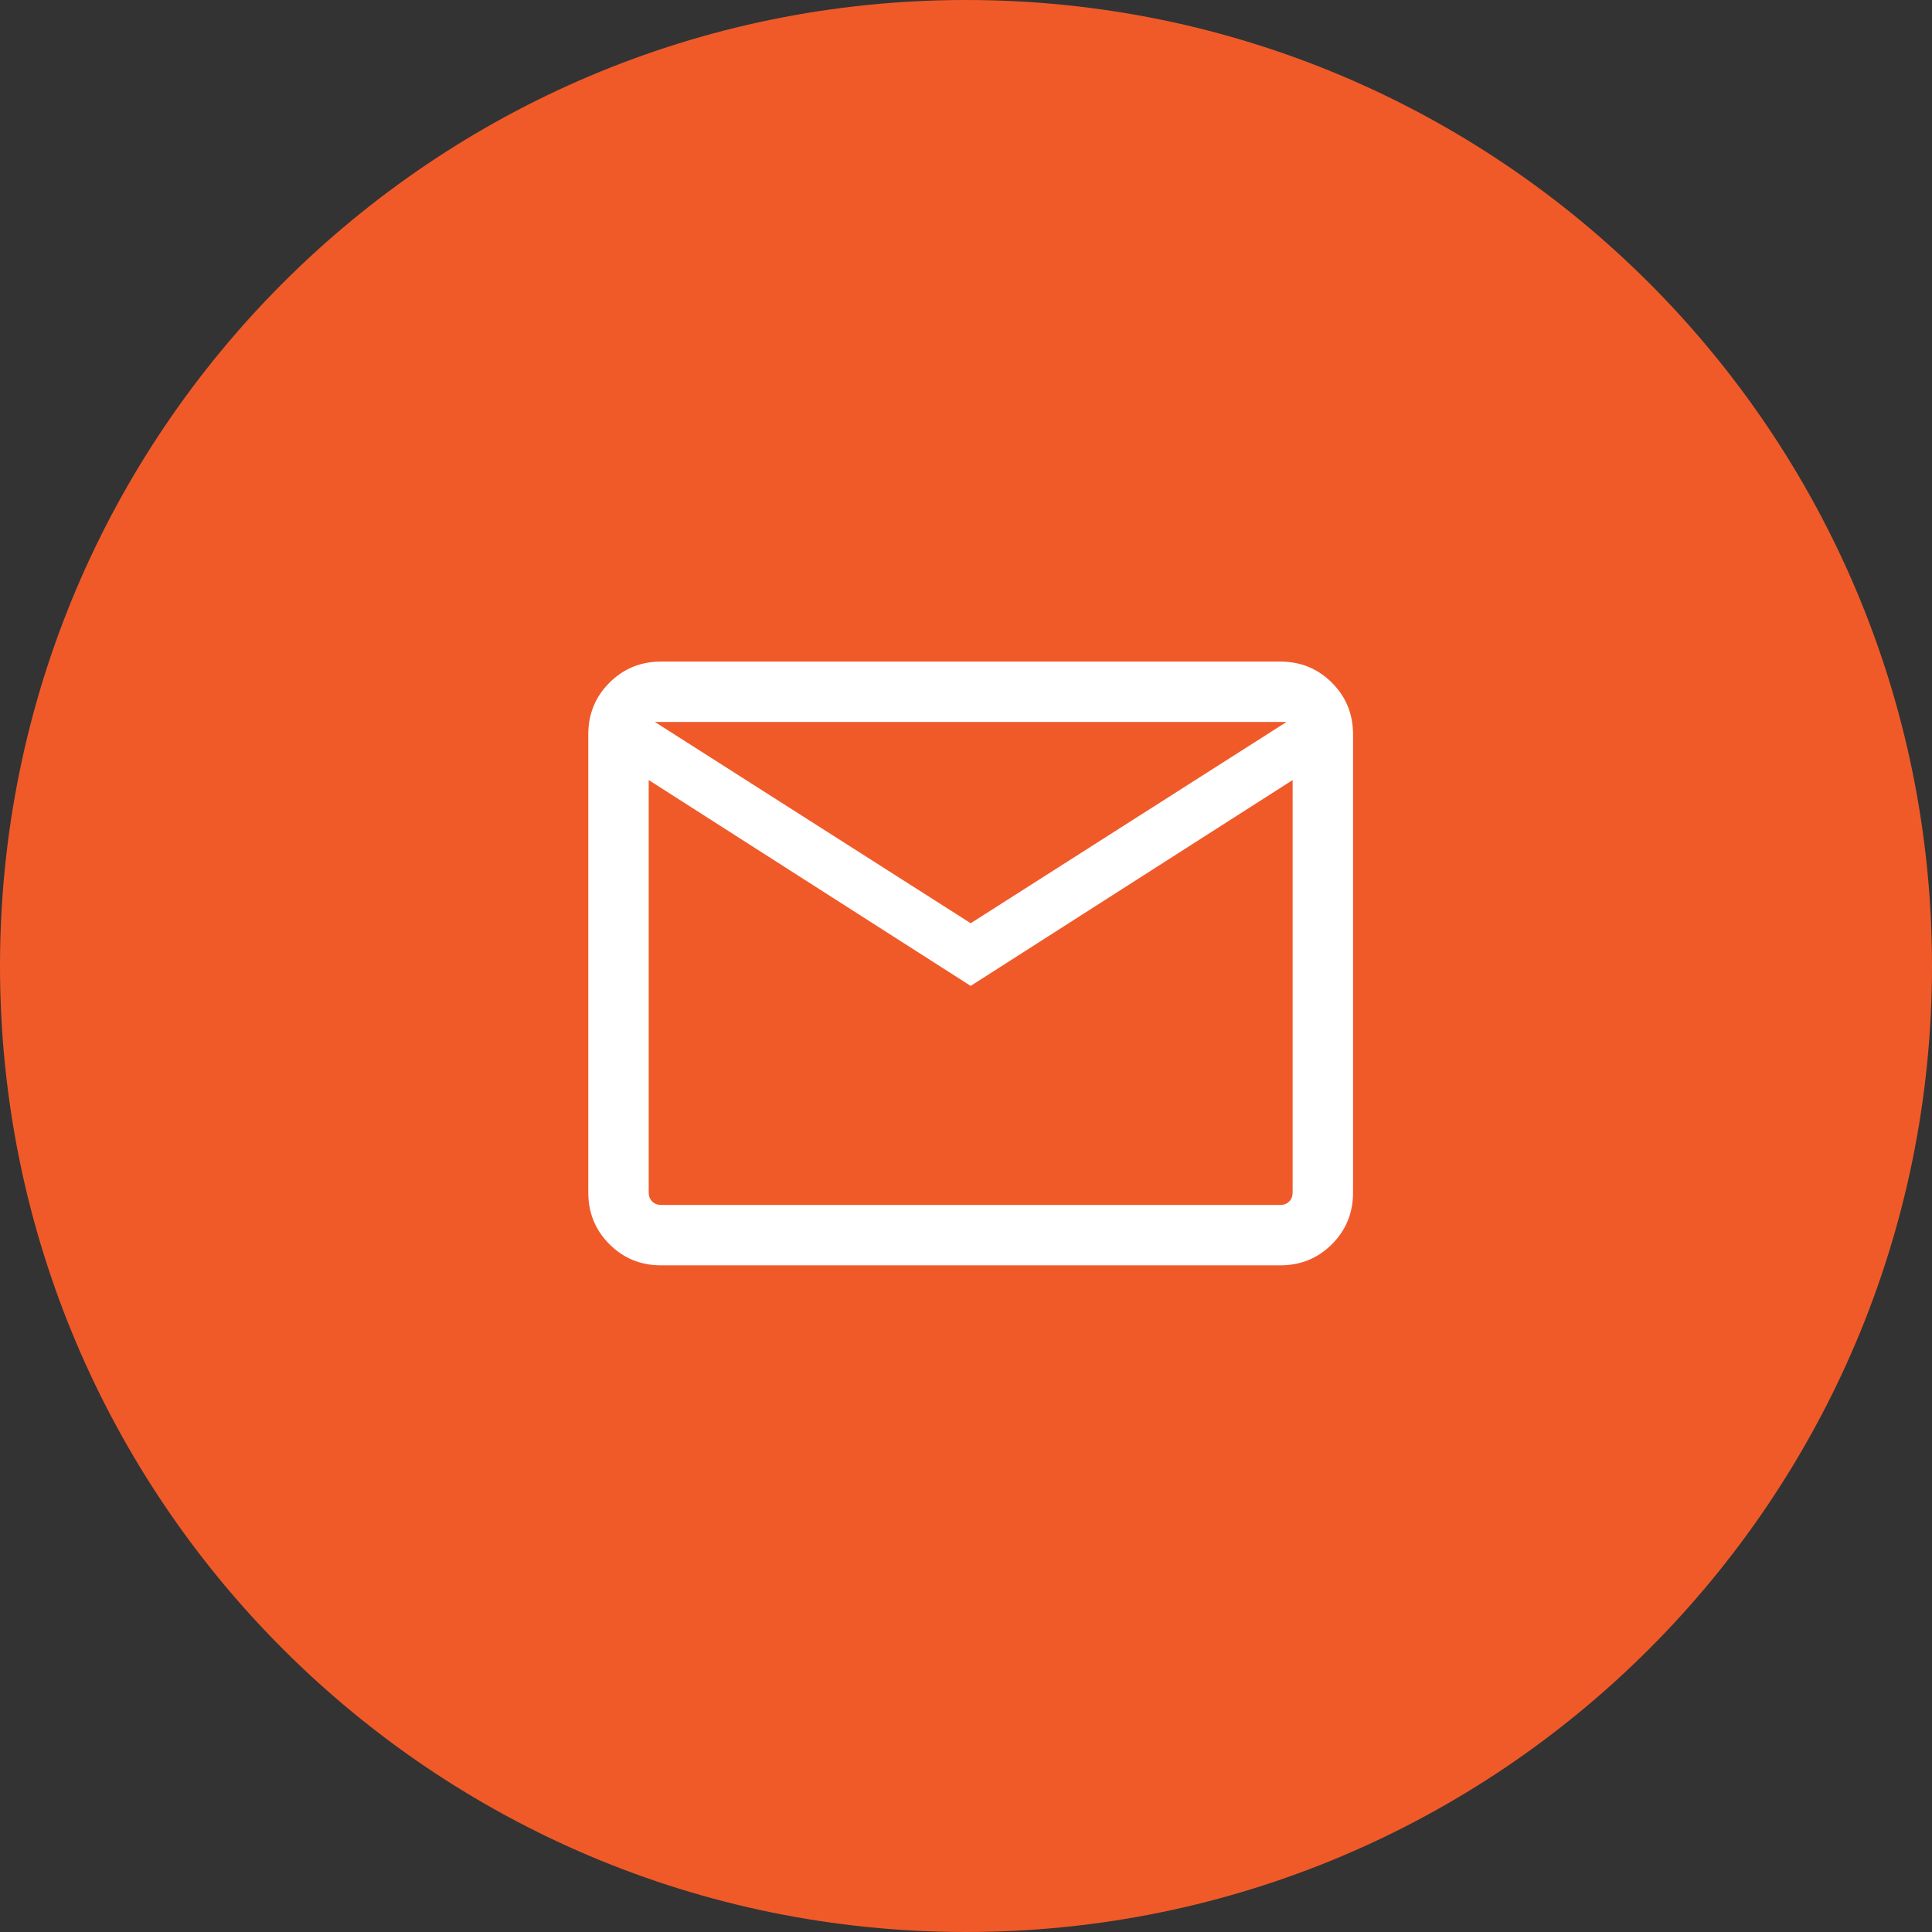 <?xml version="1.0" encoding="UTF-8"?>
<svg id="uuid-1976a639-a35b-425f-a552-2addf0fcb166" data-name="Layer_1" xmlns="http://www.w3.org/2000/svg" viewBox="0 0 48 48">
  <rect x="0" y="0" width="48" height="48" fill="#333333" stroke="none"/>
  <defs>
    <style>
      .uuid-2aa9ba88-714d-43ea-a44e-1ad0b76bb64a {
        fill: #fff;
      }

      .uuid-2ec4ed5d-d787-4117-8147-4aeadaa39eed {
        fill: #f05a29;
      }
    </style>
  </defs>
  <path class="uuid-2ec4ed5d-d787-4117-8147-4aeadaa39eed" d="M24,0h0c13.255,0,24,10.745,24,24h0c0,13.255-10.745,24-24,24h0C10.745,48,0,37.255,0,24h0C0,10.745,10.745,0,24,0Z"/>
  <path class="uuid-2aa9ba88-714d-43ea-a44e-1ad0b76bb64a" d="M16.424,31.437c-.505,0-.933-.175-1.283-.525s-.525-.778-.525-1.283v-11.384c0-.505.175-.933.525-1.283s.778-.525,1.283-.525h15.384c.505,0,.933.175,1.283.525s.525.778.525,1.283v11.384c0,.505-.175.933-.525,1.283s-.778.525-1.283.525h-15.384ZM24.117,24.495l-8-5.115v10.25c0,.09.029.164.086.221s.131.086.221.086h15.384c.09,0,.164-.029.221-.086s.086-.131.086-.221v-10.25l-8,5.115ZM24.117,22.937l7.846-5h-15.693l7.846,5ZM16.117,19.379v-1.442,11.692c0,.09.029.164.086.221s.131.086.221.086h-.308v-10.558Z"/>
</svg>